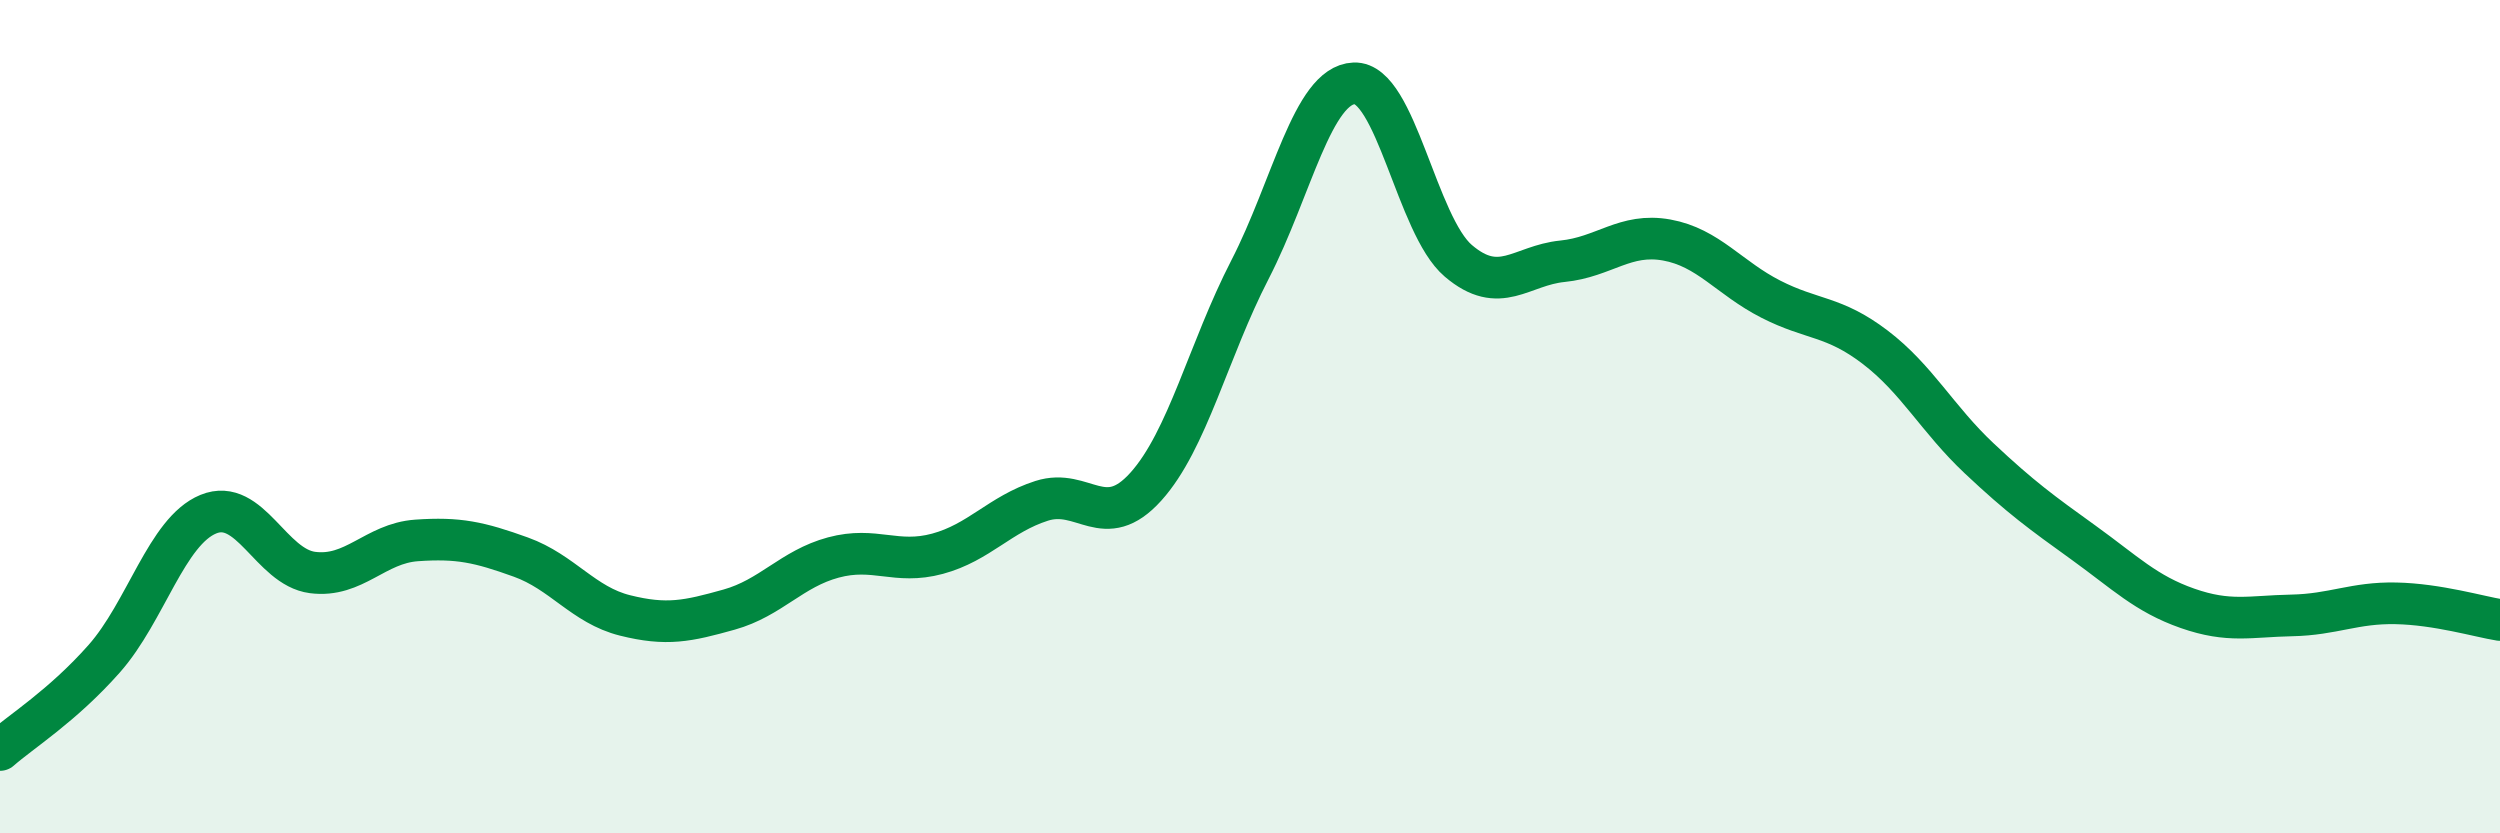 
    <svg width="60" height="20" viewBox="0 0 60 20" xmlns="http://www.w3.org/2000/svg">
      <path
        d="M 0,18 C 0.5,17.56 1.5,16.94 2.5,15.81 C 3.5,14.68 4,12.75 5,12.34 C 6,11.93 6.5,13.61 7.5,13.74 C 8.5,13.87 9,13.04 10,12.97 C 11,12.9 11.5,13.01 12.5,13.37 C 13.5,13.73 14,14.52 15,14.77 C 16,15.02 16.5,14.91 17.5,14.63 C 18.5,14.35 19,13.65 20,13.38 C 21,13.11 21.5,13.56 22.5,13.29 C 23.5,13.02 24,12.34 25,12.02 C 26,11.7 26.5,12.79 27.5,11.68 C 28.5,10.57 29,8.41 30,6.47 C 31,4.53 31.5,2.04 32.5,2 C 33.5,1.96 34,5.41 35,6.26 C 36,7.11 36.5,6.37 37.5,6.27 C 38.5,6.17 39,5.58 40,5.76 C 41,5.94 41.5,6.67 42.5,7.18 C 43.5,7.69 44,7.57 45,8.33 C 46,9.09 46.5,10.06 47.5,11 C 48.5,11.94 49,12.3 50,13.02 C 51,13.74 51.5,14.25 52.5,14.6 C 53.5,14.95 54,14.79 55,14.77 C 56,14.75 56.5,14.46 57.5,14.48 C 58.5,14.5 59.5,14.8 60,14.88L60 20L0 20Z"
        fill="#008740"
        opacity="0.1"
        stroke-linecap="round"
        stroke-linejoin="round"
      />
      <path
        d="M 0,18 C 0.5,17.56 1.5,16.94 2.5,15.81 C 3.5,14.68 4,12.75 5,12.34 C 6,11.93 6.5,13.61 7.5,13.74 C 8.5,13.87 9,13.04 10,12.97 C 11,12.9 11.5,13.01 12.5,13.37 C 13.5,13.73 14,14.52 15,14.77 C 16,15.02 16.5,14.91 17.5,14.63 C 18.5,14.35 19,13.65 20,13.38 C 21,13.11 21.5,13.56 22.5,13.29 C 23.5,13.02 24,12.34 25,12.02 C 26,11.7 26.5,12.79 27.5,11.68 C 28.5,10.57 29,8.41 30,6.47 C 31,4.53 31.5,2.04 32.5,2 C 33.5,1.96 34,5.41 35,6.26 C 36,7.11 36.5,6.37 37.5,6.27 C 38.5,6.17 39,5.58 40,5.76 C 41,5.94 41.5,6.67 42.5,7.18 C 43.5,7.69 44,7.57 45,8.33 C 46,9.09 46.5,10.06 47.5,11 C 48.5,11.94 49,12.3 50,13.02 C 51,13.74 51.5,14.25 52.5,14.6 C 53.5,14.95 54,14.79 55,14.77 C 56,14.75 56.5,14.46 57.5,14.48 C 58.5,14.5 59.5,14.8 60,14.88"
        stroke="#008740"
        stroke-width="1"
        fill="none"
        stroke-linecap="round"
        stroke-linejoin="round"
      />
    </svg>
  